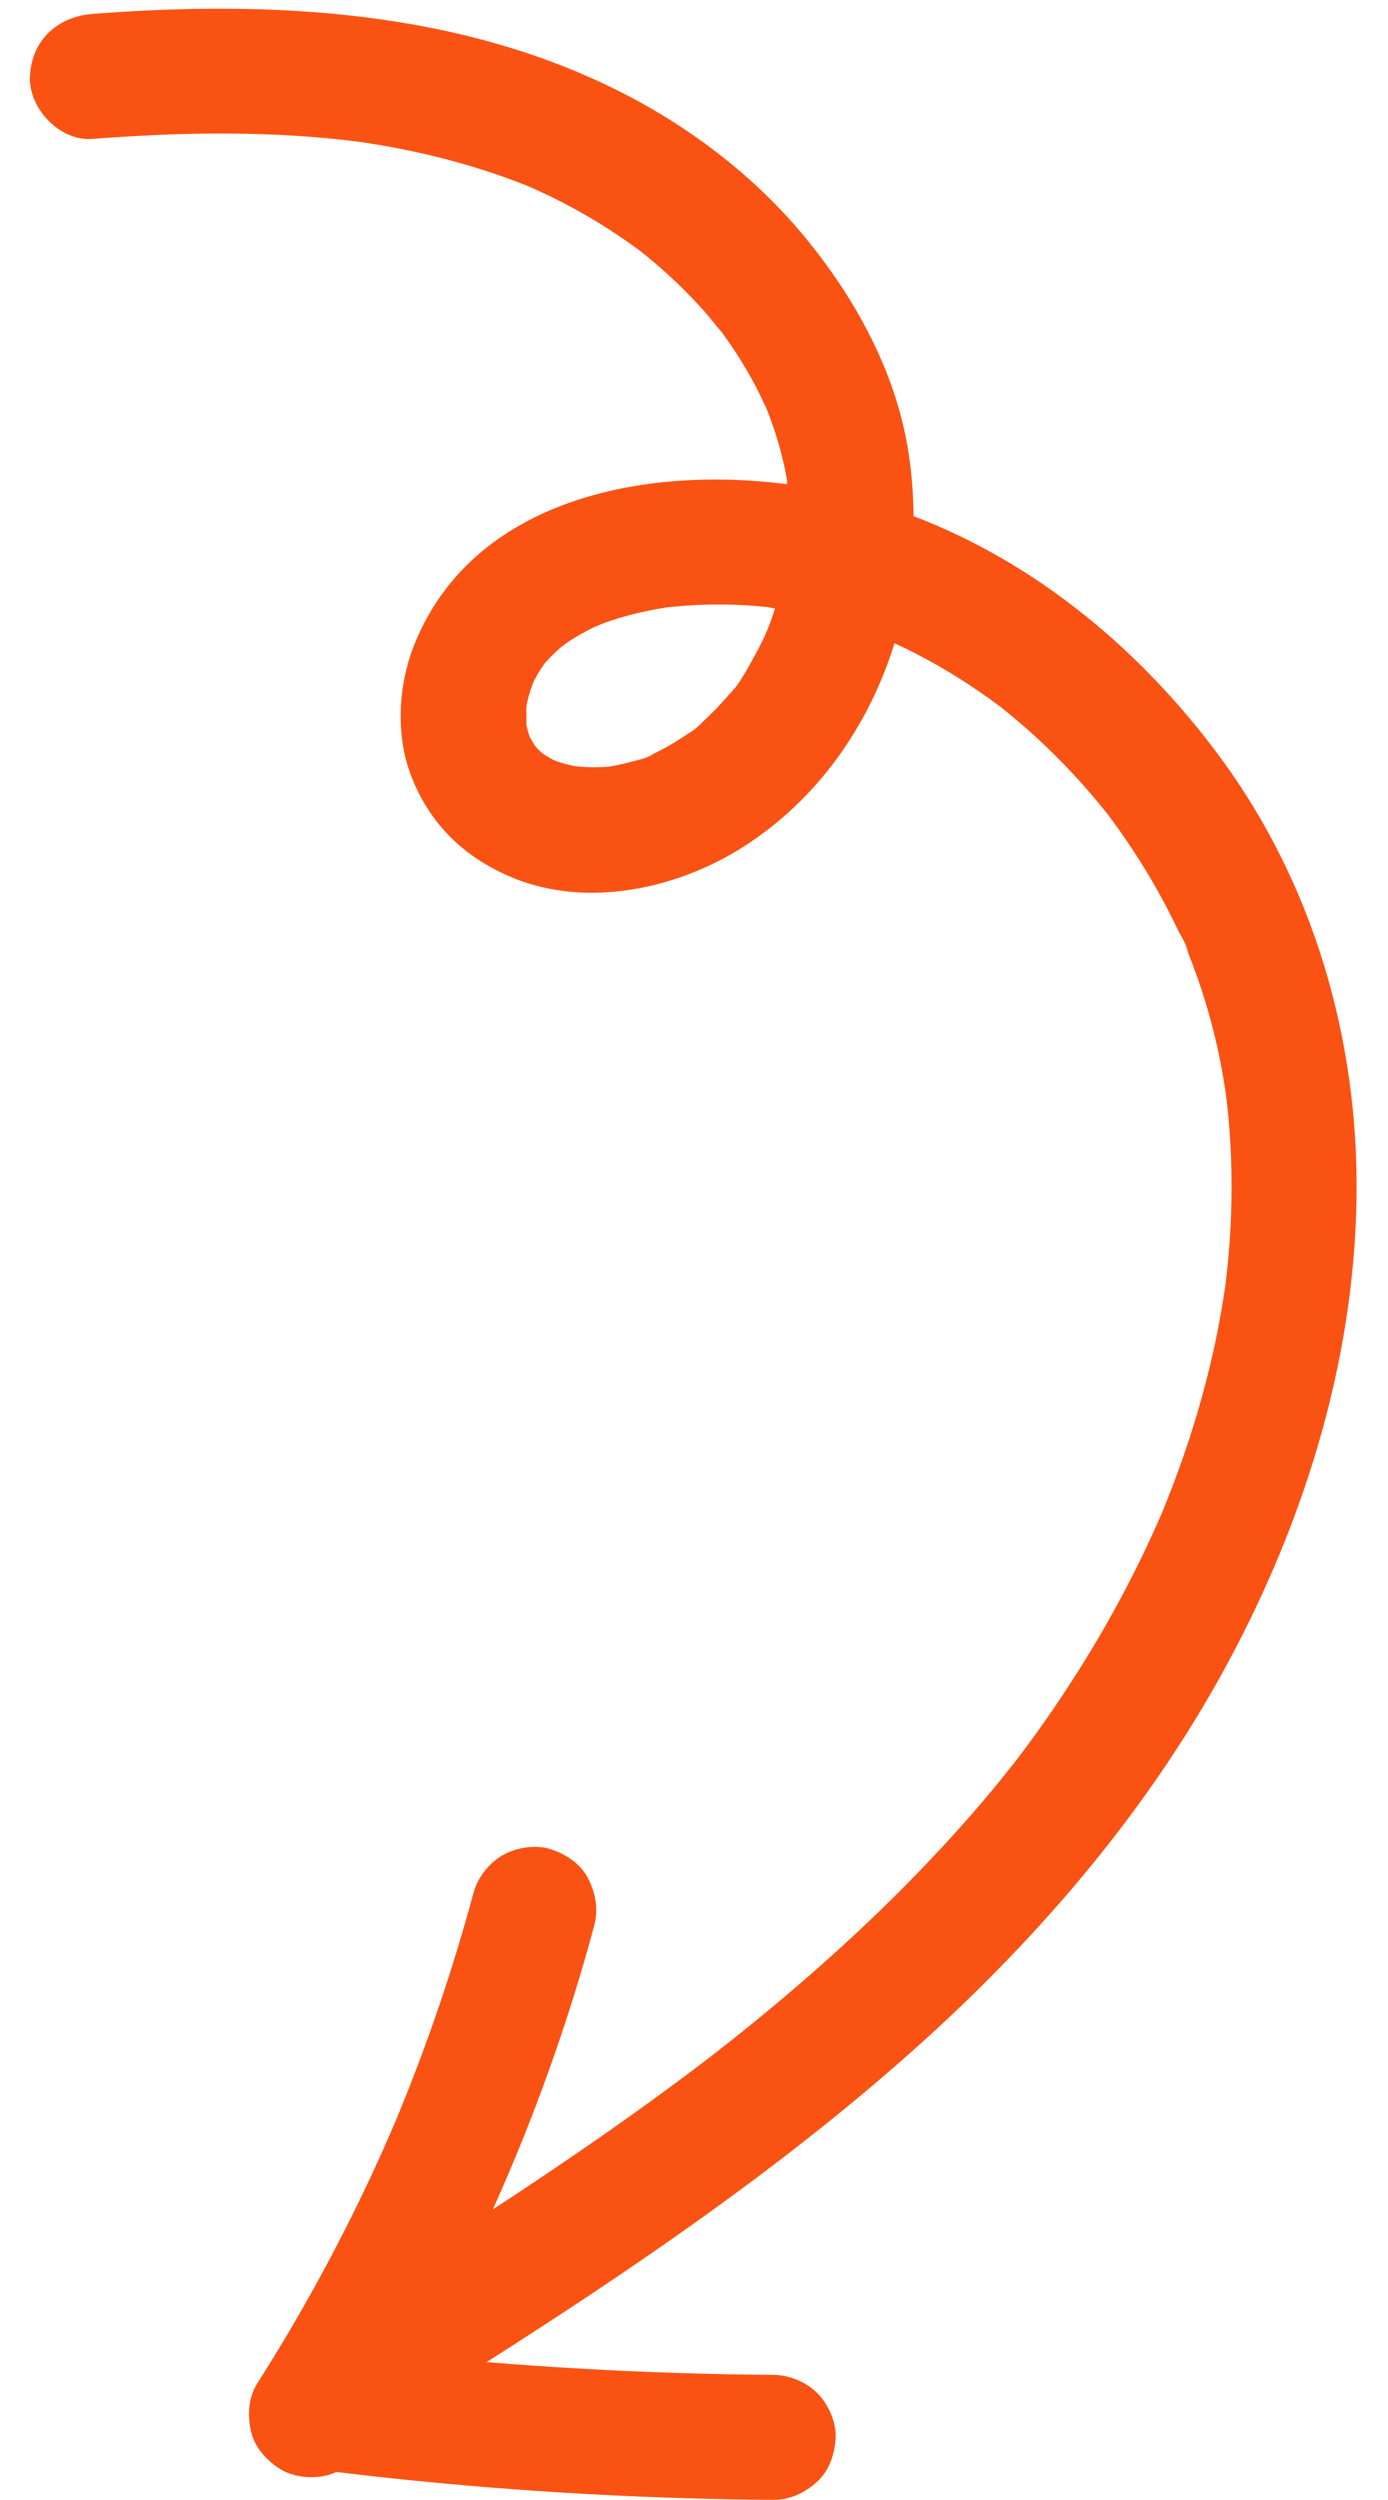 <svg xmlns="http://www.w3.org/2000/svg" xmlns:xlink="http://www.w3.org/1999/xlink" width="600" viewBox="0 0 450 810" height="1080" preserveAspectRatio="xMidYMid meet"><defs><clipPath id="ee965d3a2f"><path d="M 9.559 2 L 440 2 L 440 809.996 L 9.559 809.996 Z M 9.559 2 " clip-rule="nonzero"></path></clipPath></defs><g clip-path="url(#ee965d3a2f)"><path fill="#fa5213" d="M 202.793 30.613 C 224.684 41.918 245.137 57.641 260.832 76.684 C 277.074 96.391 290.035 119.738 294.309 145.176 C 295.527 152.457 296.133 159.84 296.156 167.223 C 336.156 182.438 370.16 210.914 395.512 245.246 C 425.828 286.305 440.402 336.637 439.801 387.441 C 439.152 442.375 421.883 496.227 395.234 543.934 C 368.242 592.254 330.953 634.156 289.246 670.277 C 248.305 705.738 203.398 736.262 157.766 765.324 C 178.023 766.973 198.32 768.148 218.637 768.812 C 229.301 769.16 239.973 769.371 250.645 769.453 C 255.867 769.492 261.27 771.684 264.977 775.383 C 268.488 778.895 271.137 784.66 270.91 789.703 C 270.676 794.941 268.953 800.371 264.977 804.023 C 261.027 807.645 256.121 809.996 250.645 809.953 C 213.027 809.668 175.426 807.719 137.98 804.082 C 128.324 803.145 118.684 802.082 109.047 800.922 C 108.168 801.32 107.266 801.672 106.32 801.934 C 101.469 803.266 95.008 802.664 90.703 799.891 C 86.375 797.102 82.566 792.953 81.391 787.789 C 80.203 782.586 80.488 776.816 83.434 772.188 C 97.16 750.621 109.492 728.18 120.316 705.02 C 123.062 699.145 125.691 693.219 128.242 687.258 C 138.277 663.172 146.742 638.453 153.523 613.258 C 154.844 608.359 158.465 603.715 162.84 601.156 C 167.184 598.617 173.586 597.539 178.457 599.117 C 183.359 600.703 188.094 603.738 190.57 608.426 C 193.129 613.262 194.062 618.645 192.613 624.027 C 184.168 655.406 173.133 686.172 159.777 715.863 C 182.957 700.711 205.793 685.047 227.848 668.285 C 229.055 667.367 230.246 666.422 231.465 665.52 C 226.715 669.031 231.527 665.469 232.5 664.707 C 235.23 662.574 237.949 660.422 240.648 658.254 C 245.711 654.191 250.719 650.062 255.664 645.859 C 265.543 637.473 275.184 628.797 284.516 619.801 C 293.852 610.797 302.879 601.465 311.52 591.789 C 315.719 587.082 319.832 582.293 323.828 577.41 C 325.703 575.113 327.535 572.781 329.379 570.457 C 329.547 570.246 329.707 570.031 329.867 569.82 C 330.871 568.496 331.863 567.172 332.852 565.84 C 347.793 545.656 360.895 524.078 371.641 501.375 C 372.969 498.57 374.262 495.746 375.516 492.91 C 375.91 492.016 376.293 491.117 376.68 490.223 C 376.973 489.492 377.285 488.773 377.578 488.047 C 379.902 482.324 382.07 476.535 384.07 470.691 C 388.117 458.883 391.48 446.84 394.062 434.625 C 395.32 428.656 396.359 422.652 397.266 416.621 C 397.27 416.594 397.27 416.582 397.273 416.555 C 397.449 415.145 397.613 413.73 397.766 412.32 C 398.117 409.098 398.406 405.863 398.637 402.625 C 399.5 390.484 399.516 378.285 398.609 366.148 C 398.395 363.305 398.133 360.465 397.82 357.633 C 397.703 356.59 397.57 355.551 397.441 354.508 C 397.316 353.703 397.199 352.891 397.074 352.082 C 396.184 346.477 395.102 340.902 393.754 335.387 C 392.48 330.176 390.992 325.016 389.297 319.922 C 388.449 317.371 387.547 314.836 386.598 312.32 C 386.152 311.145 385.699 309.977 385.234 308.809 C 384.969 308.141 384.695 307.477 384.426 306.812 C 383.379 304.215 385.164 308.195 385.219 308.668 C 384.953 306.387 382.871 303.375 381.883 301.301 C 380.648 298.699 379.359 296.125 378.02 293.578 C 375.504 288.797 372.805 284.113 369.938 279.531 C 367.07 274.953 364.031 270.48 360.832 266.125 C 360.168 265.223 359.492 264.328 358.82 263.434 C 358.684 263.27 358.543 263.102 358.418 262.941 C 356.73 260.84 355.004 258.766 353.242 256.727 C 346.105 248.465 338.348 240.738 330.035 233.664 C 328.195 232.102 326.316 230.59 324.438 229.074 C 323.203 228.148 321.961 227.234 320.711 226.336 C 316.406 223.254 311.977 220.344 307.438 217.621 C 302.926 214.918 298.301 212.402 293.574 210.086 C 292.395 209.512 291.195 208.98 290.004 208.43 C 281.676 235.195 265.035 259.145 240.664 274.578 C 219.438 288.02 190.367 294.27 166.441 284.477 C 150.543 277.973 138.938 266.777 132.98 250.504 C 128.223 237.523 129.227 221.559 134.332 208.84 C 153.137 161.961 208.359 150.812 255.18 156.895 C 255.148 156.453 255.156 156.023 255.16 155.598 C 254.953 154.398 254.734 153.203 254.484 152.012 C 253.379 146.719 251.871 141.508 250.043 136.418 C 249.75 135.602 249.438 134.793 249.125 133.984 C 249.047 133.699 248.84 133.105 248.625 132.645 C 248.598 132.59 248.57 132.531 248.543 132.473 C 248.312 131.926 248.07 131.371 247.875 130.816 C 248.004 131.188 248.125 131.516 248.23 131.816 C 247.129 129.457 246.023 127.109 244.801 124.805 C 242.25 119.98 239.395 115.316 236.281 110.832 C 235.555 109.785 234.809 108.746 234.055 107.715 C 234 107.641 233.945 107.566 233.887 107.492 C 232.043 105.469 230.418 103.195 228.598 101.141 C 224.938 97.008 221.051 93.066 216.98 89.332 C 215.074 87.582 213.125 85.875 211.137 84.215 C 210.066 83.32 208.977 82.445 207.887 81.566 C 207.68 81.41 207.492 81.27 207.379 81.188 C 198.438 74.543 188.867 68.738 178.863 63.836 C 176.453 62.656 174.004 61.57 171.562 60.457 C 171.559 60.453 171.555 60.453 171.555 60.453 C 169.953 59.809 168.344 59.184 166.727 58.578 C 160.391 56.203 153.945 54.133 147.422 52.348 C 140.688 50.5 133.871 48.957 127.008 47.684 C 123.902 47.109 120.789 46.586 117.668 46.117 C 117.207 46.047 116.75 45.984 116.293 45.918 C 114.512 45.746 112.73 45.473 110.953 45.281 C 97.41 43.809 83.777 43.223 70.16 43.266 C 56.746 43.309 43.344 43.977 29.973 45.008 C 19.375 45.824 9.242 35.109 9.703 24.758 C 10.227 13.086 18.621 5.383 29.973 4.508 C 88.402 -0.008 149.785 3.234 202.793 30.613 Z M 226.004 196.012 C 223.352 196.137 220.699 196.332 218.051 196.598 C 217.512 196.652 216.965 196.699 216.422 196.754 C 216.324 196.77 216.242 196.785 216.129 196.805 C 215.16 196.977 214.188 197.121 213.219 197.293 C 207.41 198.332 201.668 199.777 196.105 201.766 C 195.102 202.121 194.09 202.629 193.07 202.984 C 192.82 203.102 192.57 203.219 192.32 203.34 C 189.539 204.699 186.84 206.223 184.262 207.934 C 183.453 208.469 182.676 209.141 181.863 209.703 C 181.59 209.941 181.316 210.18 181.043 210.426 C 180.035 211.336 179.059 212.277 178.121 213.254 C 177.629 213.766 177.145 214.289 176.672 214.824 C 176.223 215.469 175.516 216.457 175.301 216.797 C 174.539 218.012 173.824 219.258 173.168 220.531 C 173.098 220.676 172.973 220.938 172.828 221.246 C 172.566 222.008 171.969 223.605 171.801 224.164 C 171.441 225.359 171.125 226.57 170.859 227.789 C 170.812 228.008 170.773 228.254 170.742 228.504 C 170.746 228.238 170.75 227.969 170.75 227.656 C 170.75 227.953 170.742 228.254 170.738 228.551 C 170.539 230.148 170.637 232.004 170.707 230.227 C 170.668 231.789 170.637 233.348 170.676 234.922 C 170.945 236.172 171.277 237.41 171.68 238.625 C 172.281 239.691 172.883 240.742 173.523 241.777 C 173.535 241.793 173.543 241.801 173.555 241.812 C 174.297 242.621 175.109 243.352 175.891 244.117 C 177.02 244.84 178.145 245.551 179.34 246.172 C 179.527 246.273 179.723 246.367 179.914 246.457 C 180.59 246.699 181.266 246.938 181.953 247.145 C 183.094 247.488 184.246 247.785 185.41 248.043 C 186.098 248.195 187.184 248.309 187.984 248.375 C 187.453 248.344 186.703 248.301 185.629 248.25 C 188.078 248.371 190.492 248.633 192.953 248.602 C 194.359 248.582 195.77 248.516 197.172 248.406 C 197.391 248.387 197.602 248.367 197.82 248.348 C 199.973 247.941 202.109 247.516 204.23 246.93 C 206.543 246.293 209.953 245.691 211.93 244.297 C 211.914 244.309 206.957 246.539 209.824 245.176 C 210.27 244.965 210.723 244.77 211.172 244.559 C 212.211 244.07 213.242 243.559 214.262 243.027 C 216.574 241.82 218.832 240.5 221.02 239.078 C 221.977 238.457 222.918 237.816 223.848 237.156 C 224.379 236.781 224.887 236.371 225.426 236.008 C 227.207 234.816 222.887 237.898 223.262 237.695 C 225.398 236.531 227.406 234.258 229.172 232.594 C 230.953 230.918 232.664 229.172 234.305 227.359 C 235.074 226.512 235.828 225.648 236.566 224.777 C 236.988 224.273 237.395 223.762 237.816 223.262 C 239.562 221.195 236.727 224.773 236.469 225.039 C 239.766 221.633 242.285 216.734 244.57 212.621 C 245.781 210.445 246.914 208.227 247.969 205.973 C 248.465 204.918 248.918 203.844 249.406 202.785 C 246.516 209.062 248.855 204.02 249.418 202.516 C 250.09 200.727 250.695 198.922 251.273 197.105 C 250.531 197.035 249.801 196.934 249.184 196.742 C 246.723 196.473 244.254 196.258 241.781 196.113 C 236.531 195.801 231.258 195.766 226.004 196.012 Z M 173.598 61.293 C 173.184 61.074 172.727 60.898 172.27 60.727 C 172.996 61.043 173.699 61.344 173.598 61.293 Z M 173.598 61.293 " fill-opacity="1" fill-rule="nonzero"></path></g></svg>